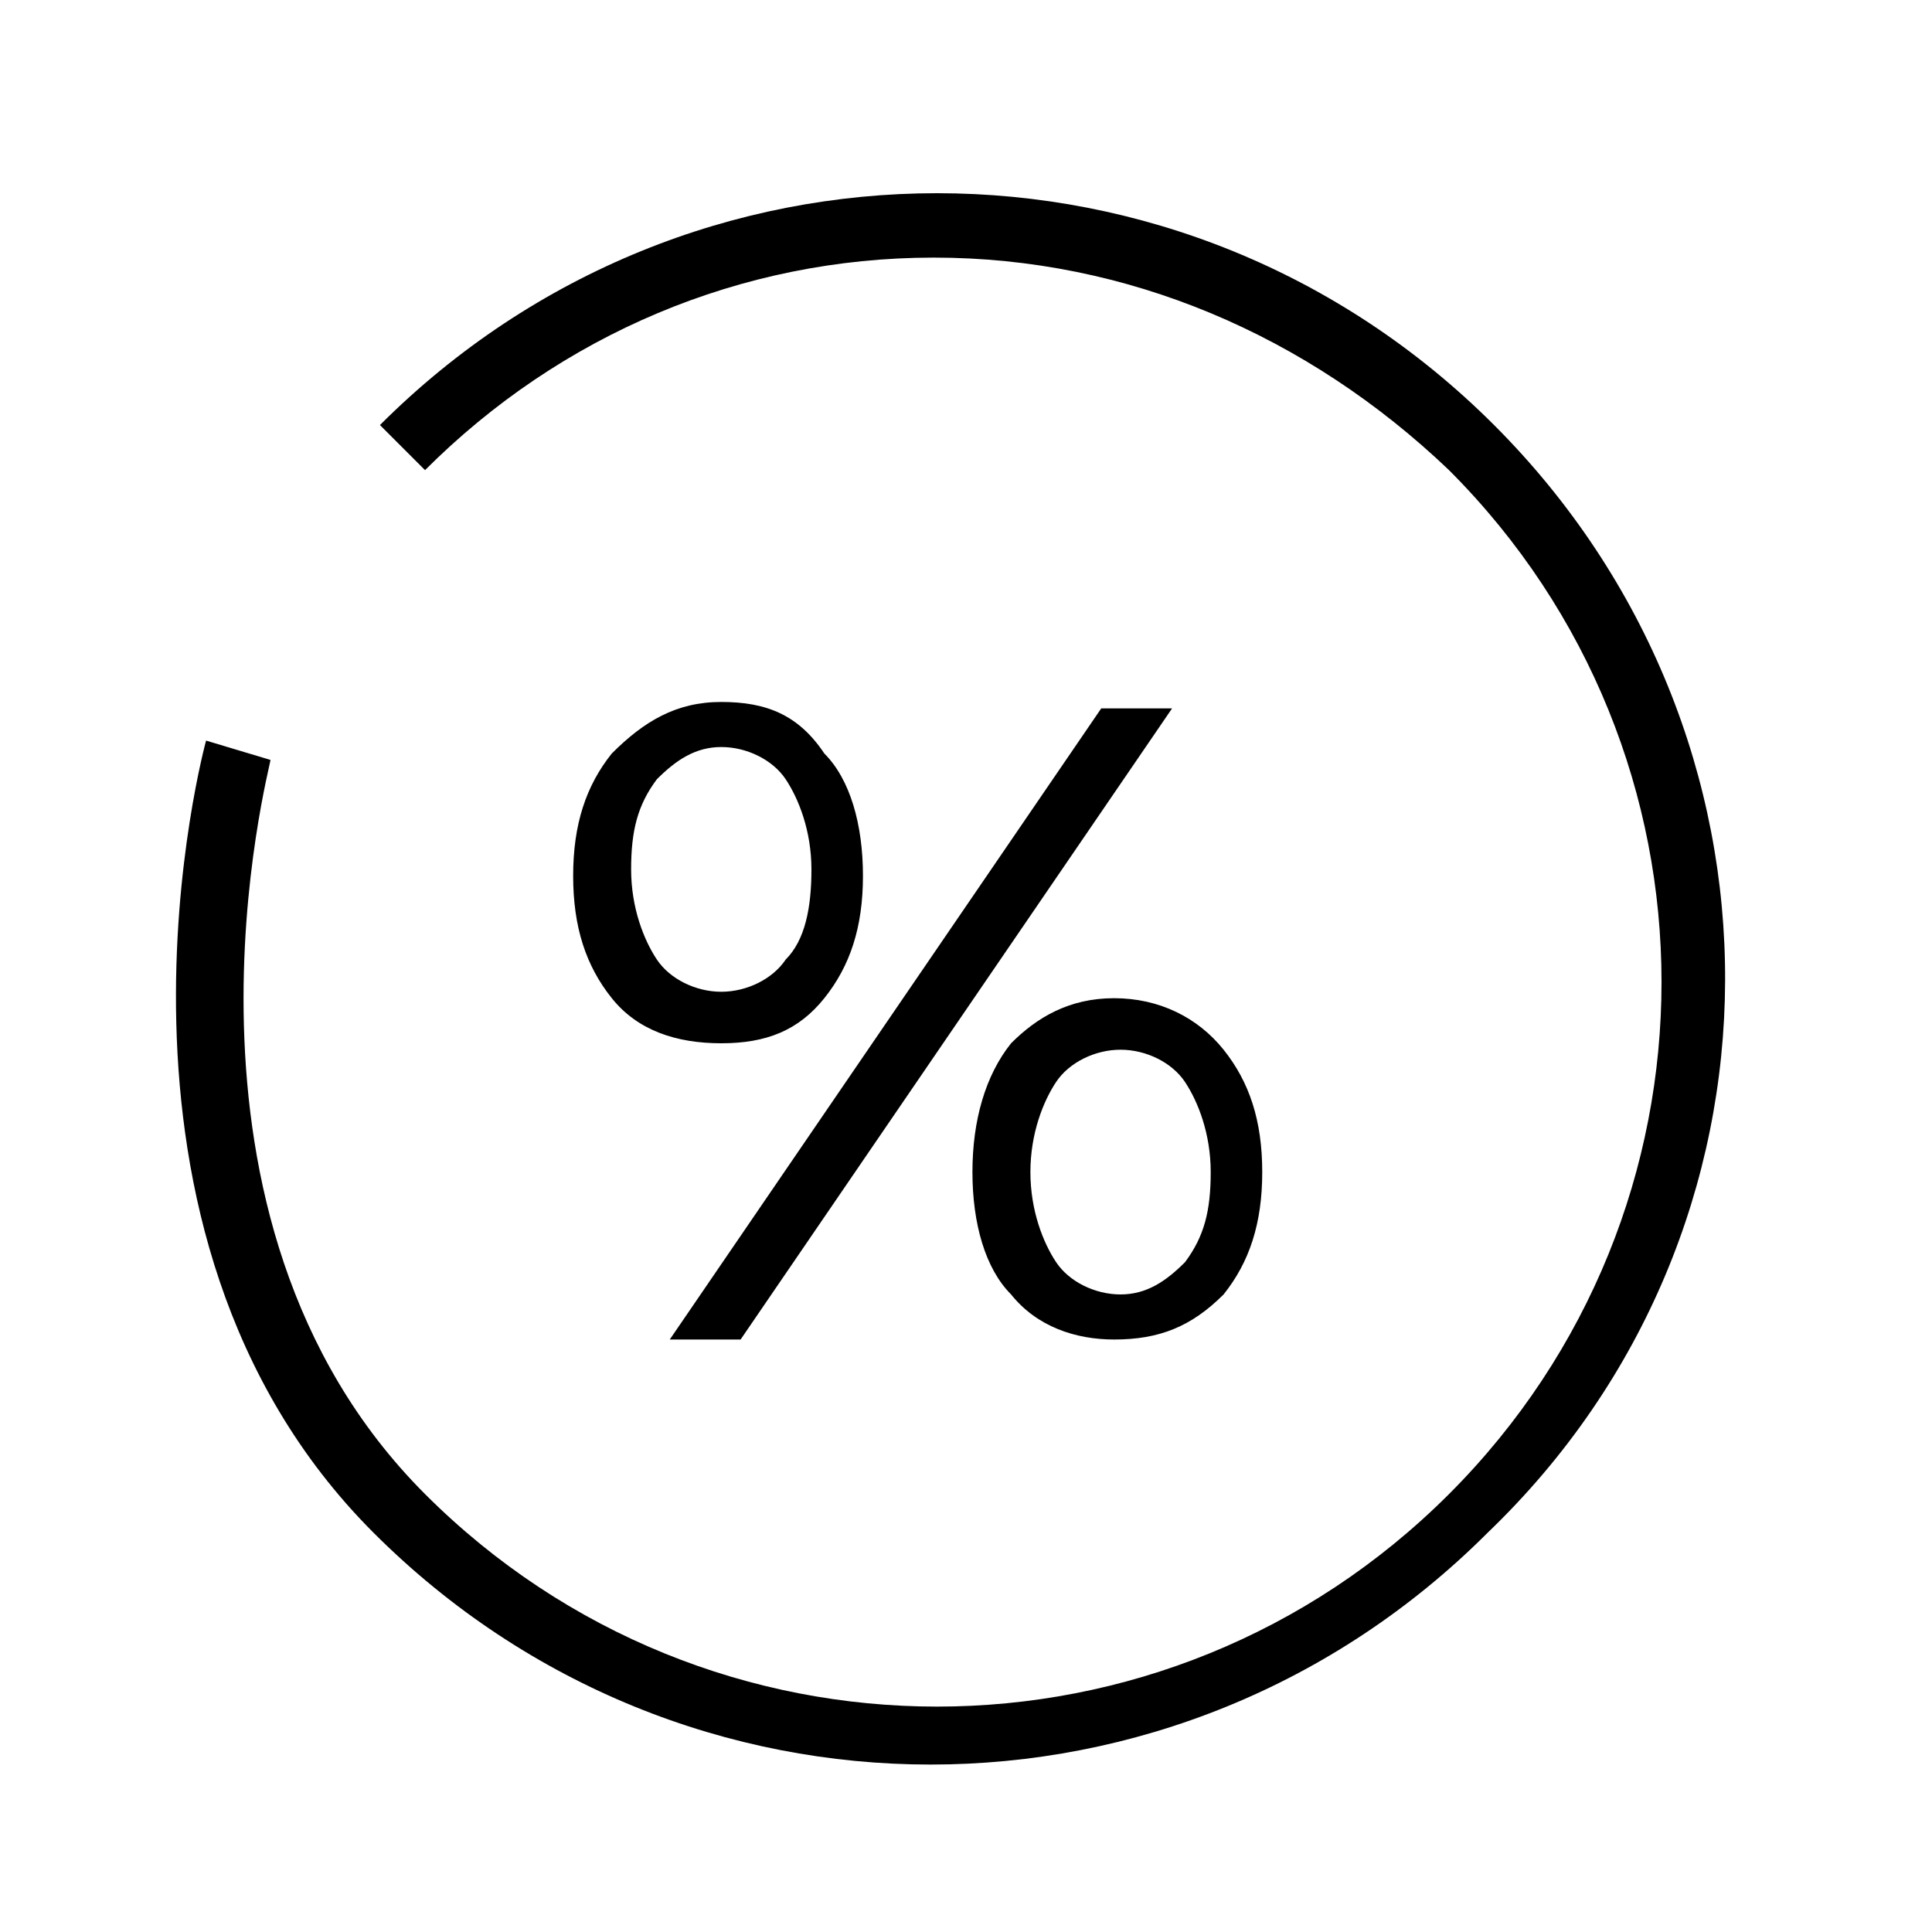 <svg xmlns="http://www.w3.org/2000/svg" viewBox="0 0 30 30" width="30" height="30">
    <path d="M10.4 20.8h1.1l6.7-9.8h-1.1l-6.7 9.8zM23.2 6.6c-4.8-4.8-12.5-4.8-17.3 0l.7.7C8.7 5.2 11.5 4 14.5 4s5.8 1.2 8 3.3c4.4 4.4 4.4 11.5 0 15.9s-11.5 4.4-15.9 0c-4.3-4.3-2.4-11.3-2.4-11.4l-1-.3s-2.1 7.6 2.6 12.3c4.8 4.8 12.5 4.8 17.3 0 4.9-4.7 4.9-12.4.1-17.2zm-12 4.3c-.7 0-1.2.3-1.7.8-.4.5-.6 1.1-.6 1.9 0 .8.2 1.4.6 1.9.4.5 1 .7 1.7.7s1.2-.2 1.6-.7c.4-.5.6-1.1.6-1.9s-.2-1.5-.6-1.9c-.4-.6-.9-.8-1.6-.8zm1 4c-.2.3-.6.5-1 .5s-.8-.2-1-.5c-.2-.3-.4-.8-.4-1.4s.1-1 .4-1.4c.3-.3.6-.5 1-.5s.8.2 1 .5c.2.3.4.8.4 1.4 0 .6-.1 1.1-.4 1.4zm2.9 3.3c0 .8.2 1.5.6 1.9.4.5 1 .7 1.6.7.7 0 1.2-.2 1.7-.7.4-.5.6-1.1.6-1.9s-.2-1.4-.6-1.9c-.4-.5-1-.8-1.7-.8s-1.2.3-1.6.7c-.4.5-.6 1.2-.6 2zm1.3-1.4c.2-.3.6-.5 1-.5s.8.2 1 .5c.2.3.4.8.4 1.4s-.1 1-.4 1.4c-.3.3-.6.5-1 .5s-.8-.2-1-.5c-.2-.3-.4-.8-.4-1.4 0-.6.2-1.1.4-1.4z"/>
</svg>